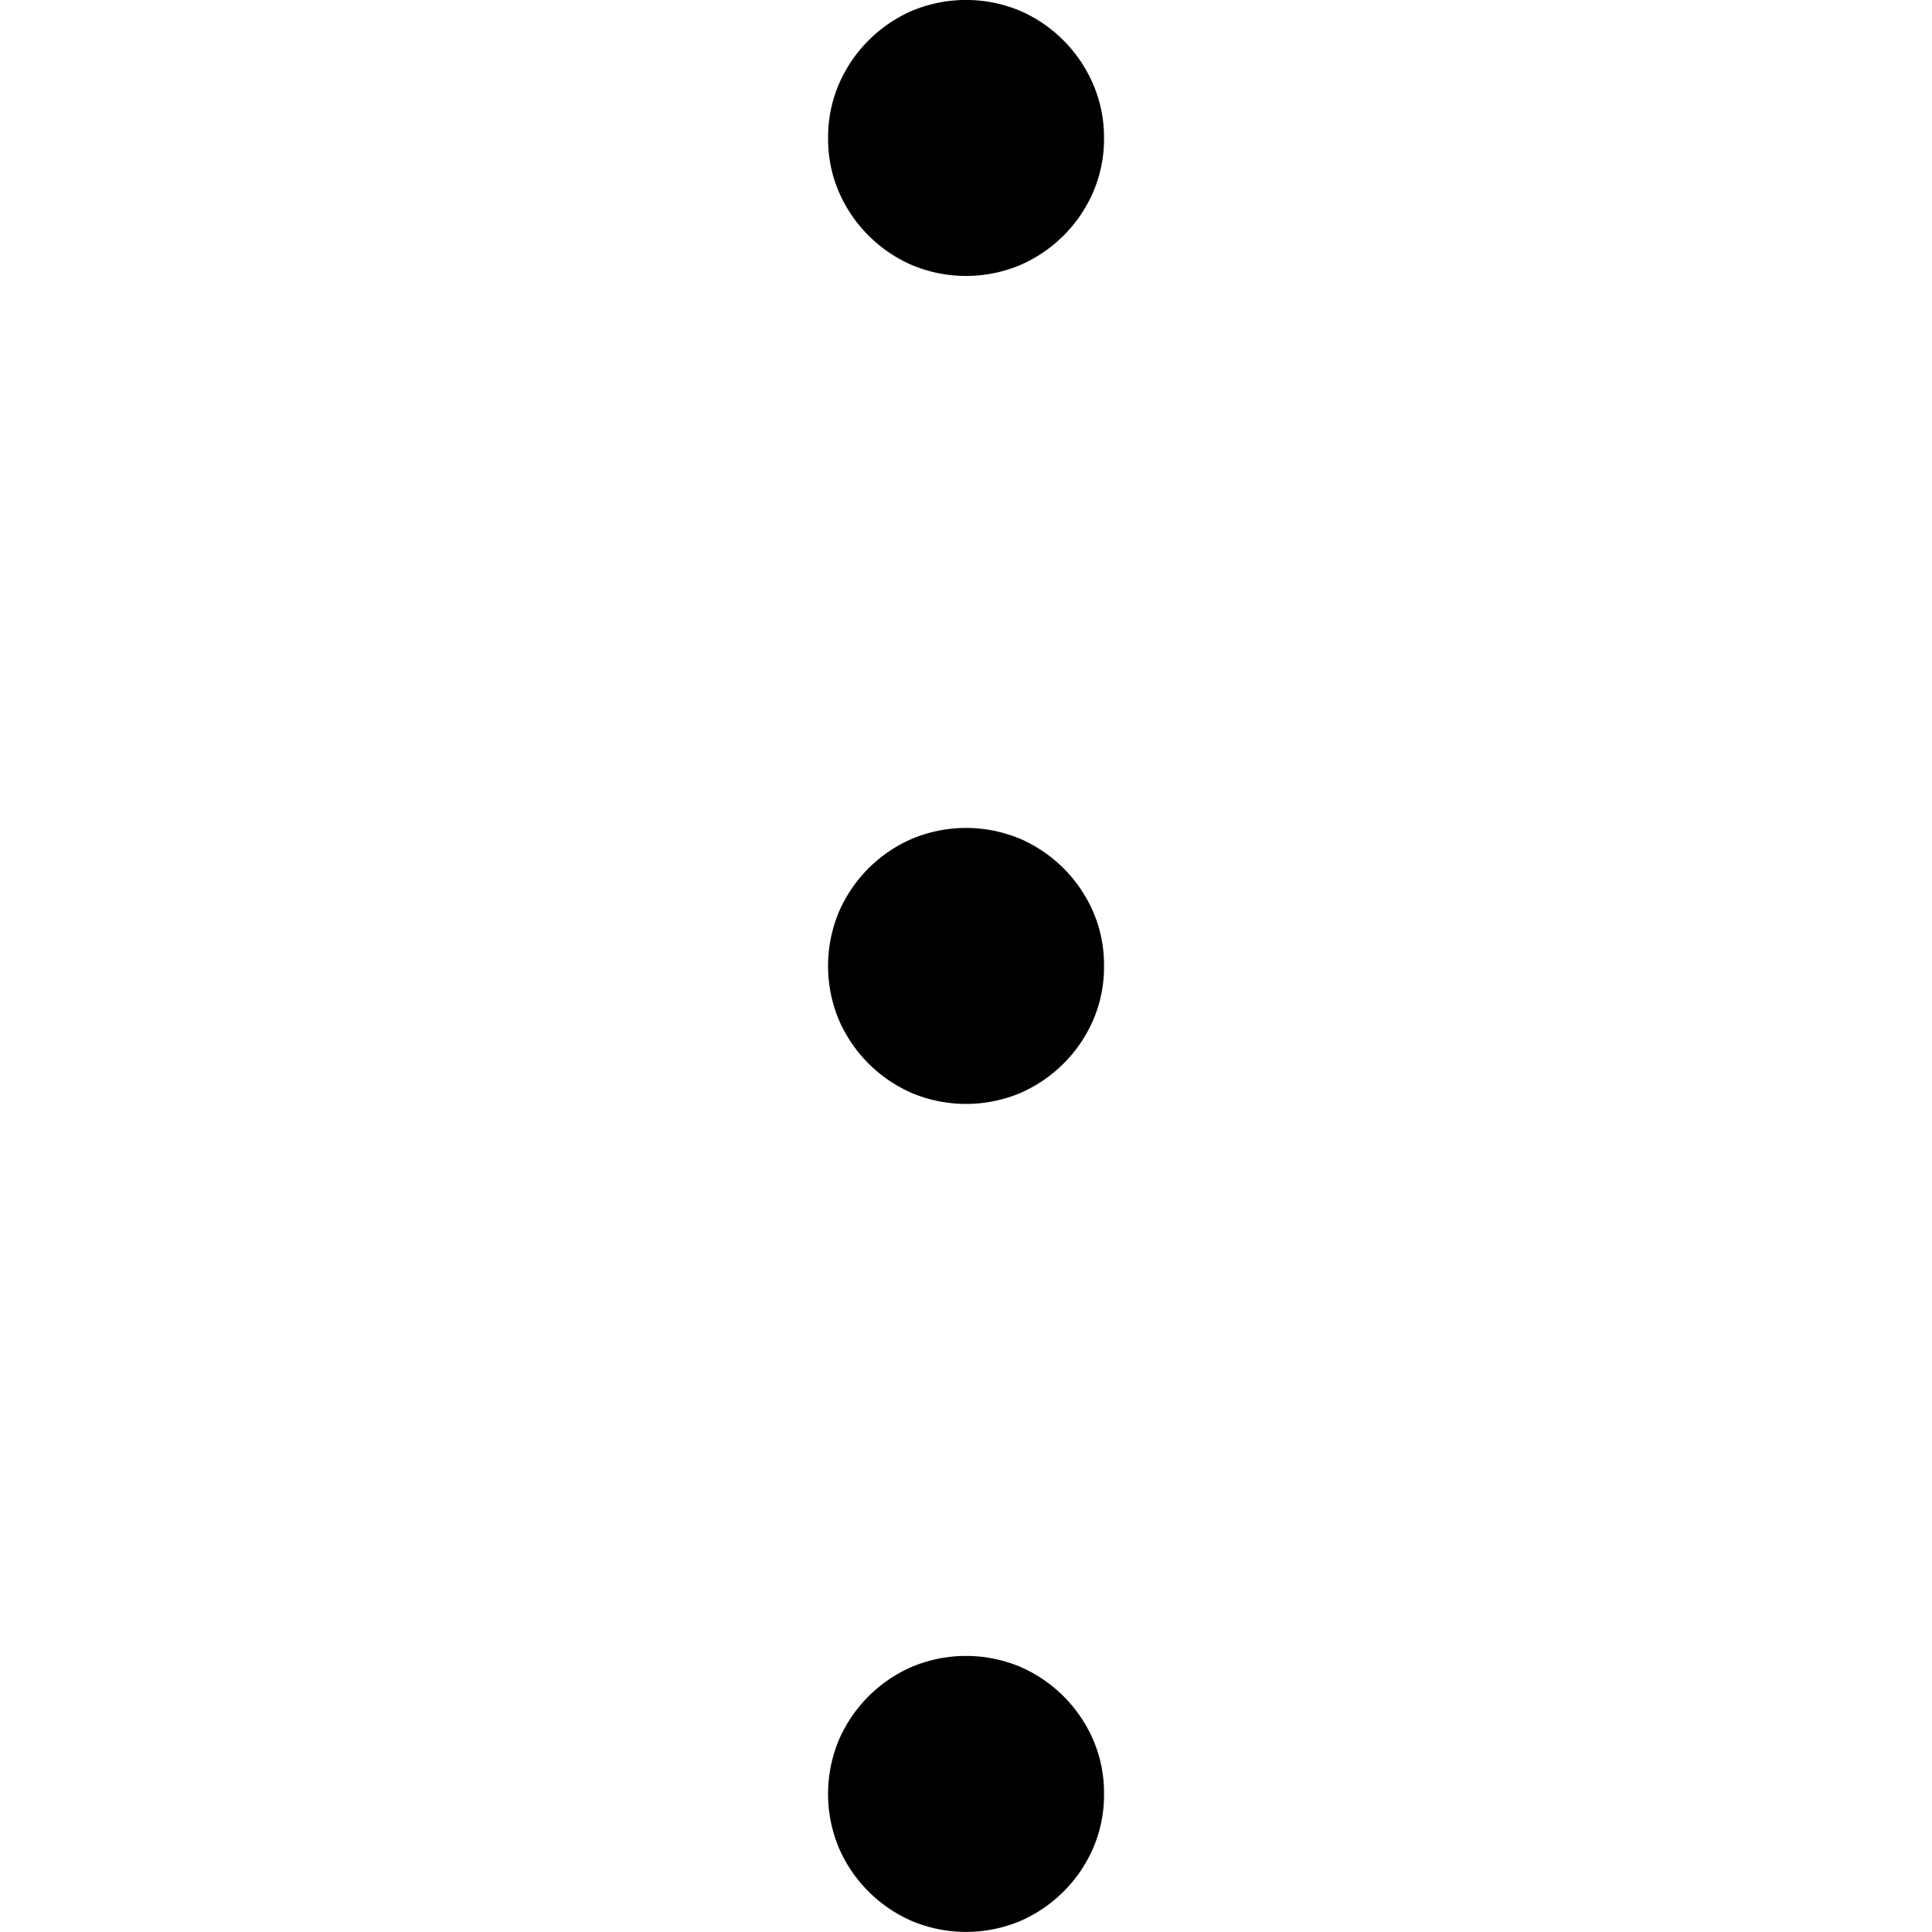<svg xmlns="http://www.w3.org/2000/svg" width="16" height="16" viewBox="0 0 16 16"><title>assets</title><path d="M9.143,1.143a1.107,1.107,0,0,1-.089.446,1.164,1.164,0,0,1-.607.607,1.161,1.161,0,0,1-.893,0,1.164,1.164,0,0,1-.607-.607,1.107,1.107,0,0,1-.089-.446A1.107,1.107,0,0,1,6.946.7,1.164,1.164,0,0,1,7.554.089a1.161,1.161,0,0,1,.893,0A1.164,1.164,0,0,1,9.054.7a1.107,1.107,0,0,1,.089.446M9.143,8a1.107,1.107,0,0,1-.089.446,1.164,1.164,0,0,1-.607.607,1.161,1.161,0,0,1-.893,0,1.164,1.164,0,0,1-.607-.607,1.161,1.161,0,0,1,0-.893,1.164,1.164,0,0,1,.607-.607,1.161,1.161,0,0,1,.893,0,1.164,1.164,0,0,1,.607.607A1.107,1.107,0,0,1,9.143,8m0,6.857a1.107,1.107,0,0,1-.089.446,1.164,1.164,0,0,1-.607.607,1.161,1.161,0,0,1-.893,0,1.164,1.164,0,0,1-.607-.607,1.161,1.161,0,0,1,0-.893,1.164,1.164,0,0,1,.607-.607,1.161,1.161,0,0,1,.893,0,1.164,1.164,0,0,1,.607.607A1.107,1.107,0,0,1,9.143,14.857Z"/></svg>